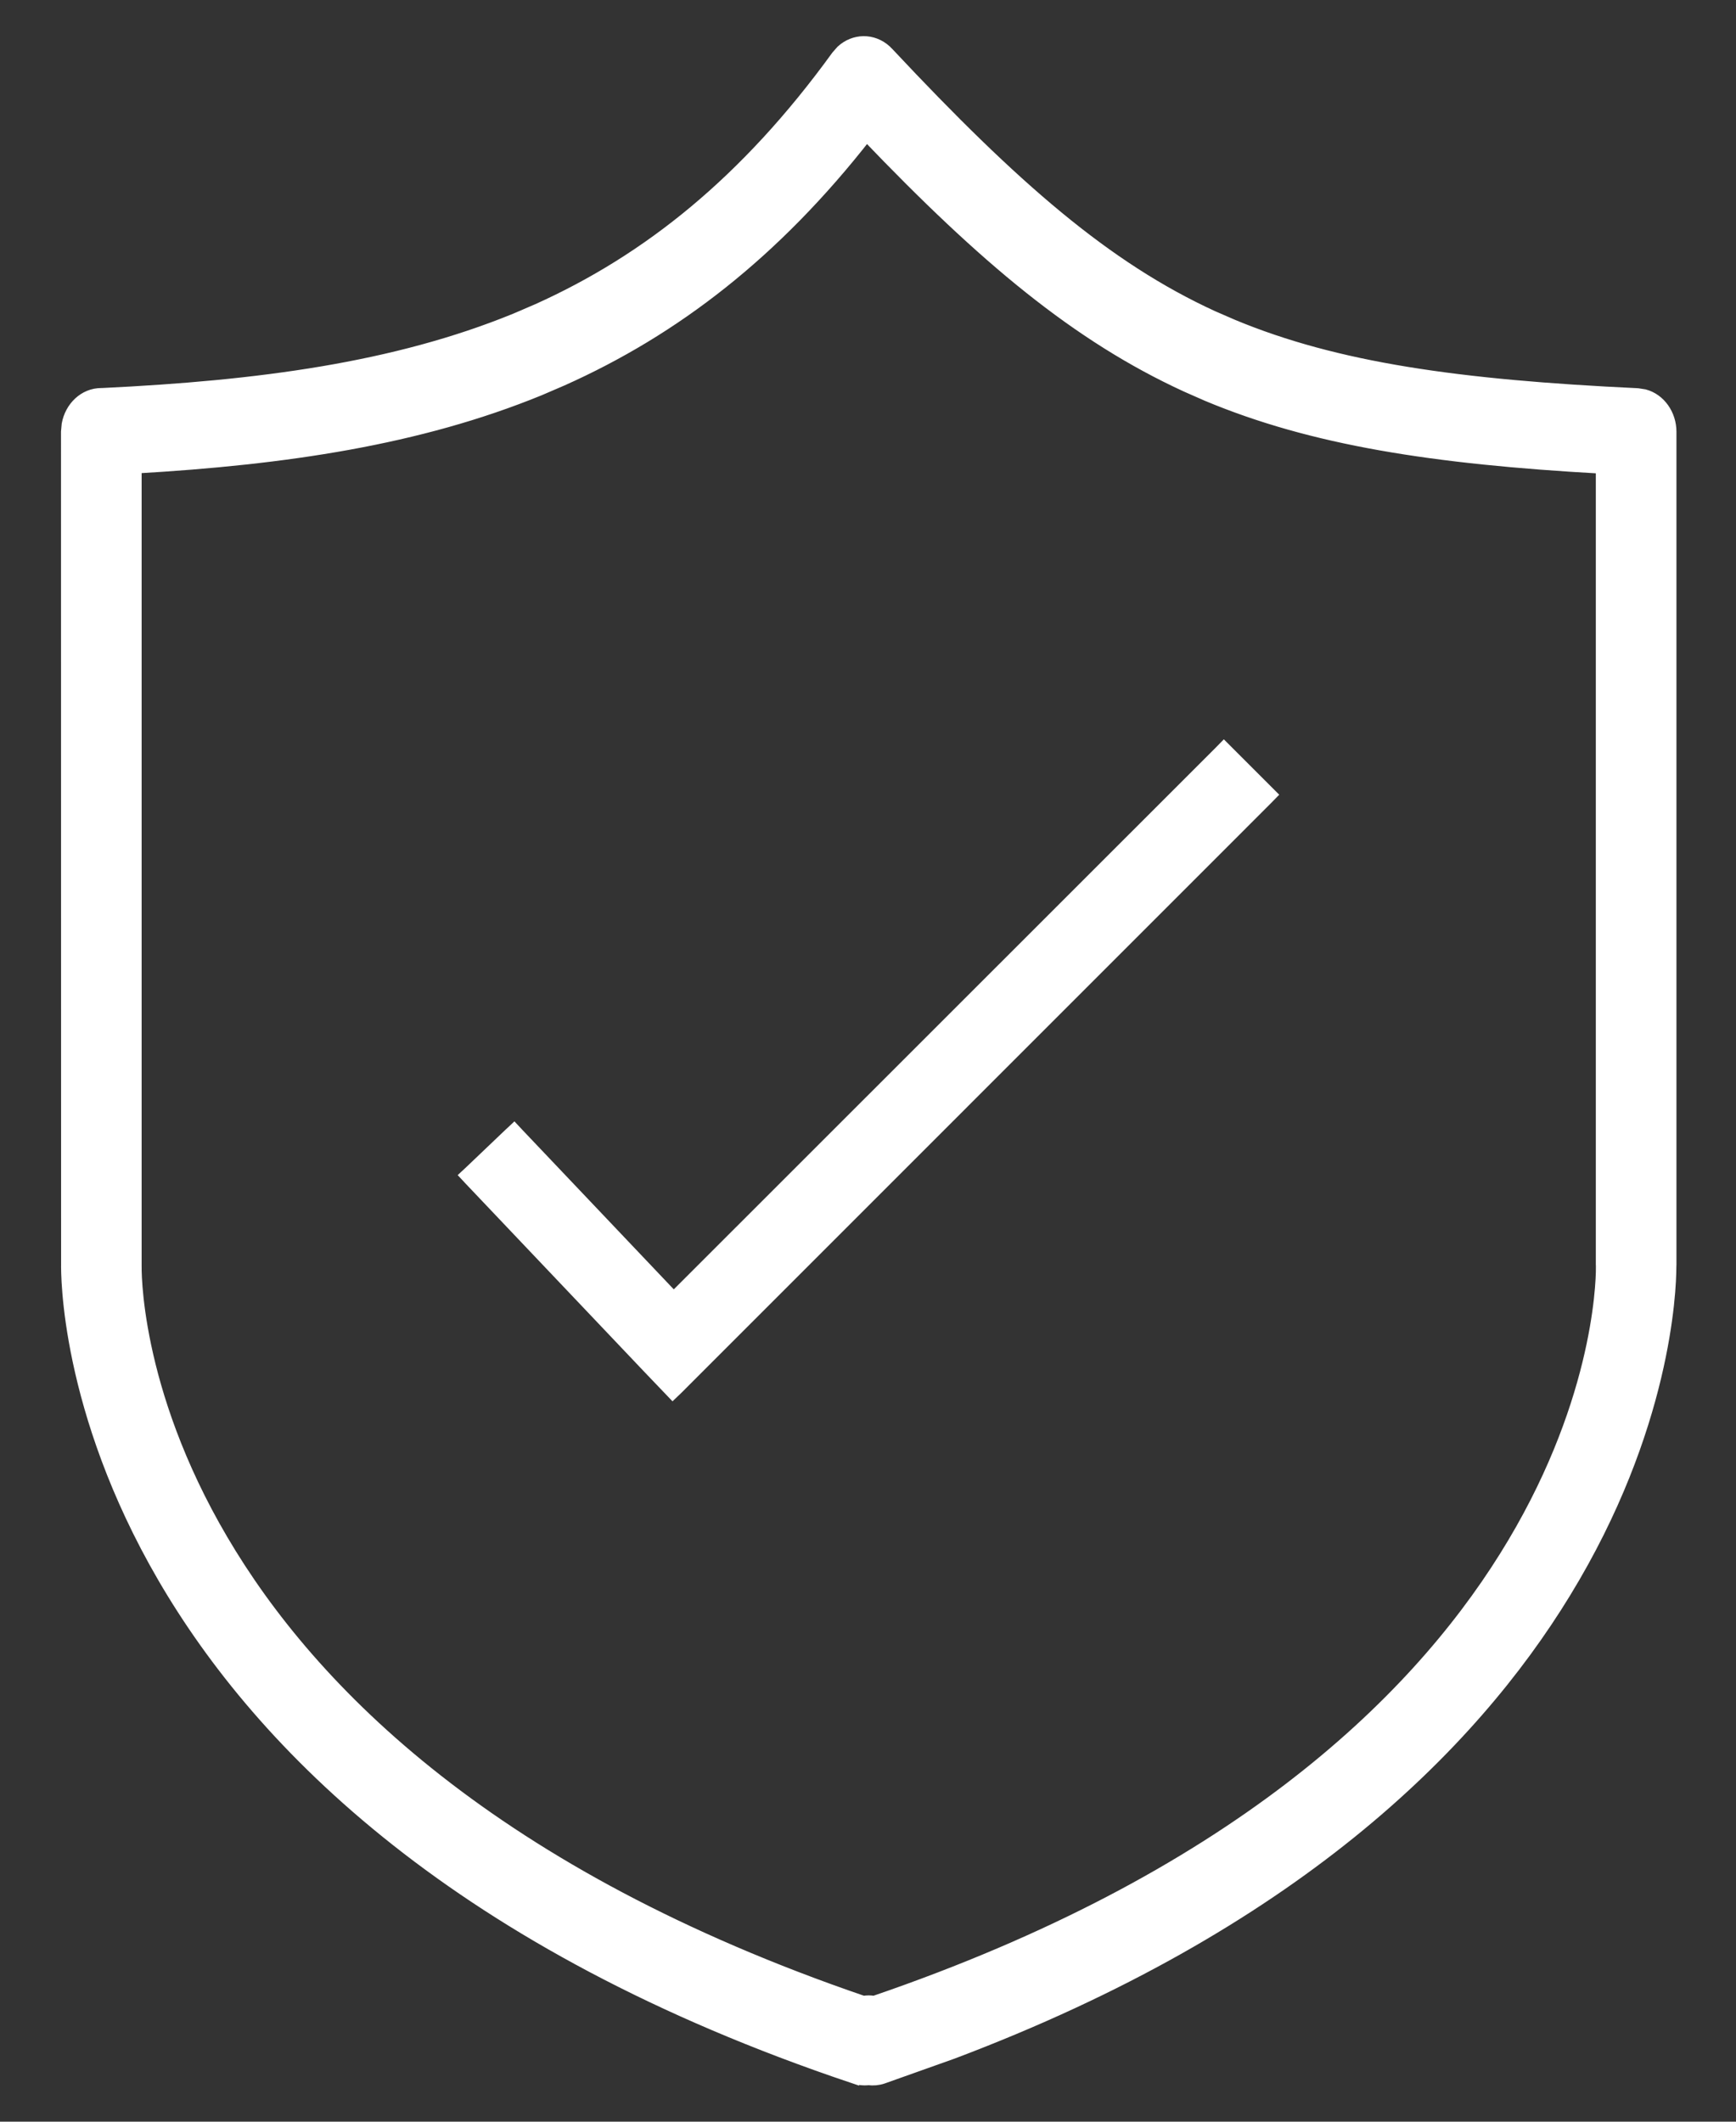 <svg xmlns="http://www.w3.org/2000/svg" fill="none" viewBox="0 0 18 22" height="22" width="18">
<rect x="0" y="0" width="18" height="22" fill="#333333" stroke="none"/>
<path stroke-width="0.125" stroke="white" fill="white" d="M8.729 0.528C8.857 0.411 9.047 0.404 9.183 0.527L9.218 0.564H9.219C10.511 1.942 11.466 2.776 12.574 3.284L12.786 3.376C13.856 3.82 15.115 4 16.98 4.088L17.05 4.099C17.209 4.141 17.32 4.3 17.32 4.477V13.112C17.32 13.123 17.32 13.133 17.319 13.143C17.318 13.381 17.267 14.808 16.227 16.51C15.247 18.116 13.389 19.962 9.877 21.287L9.152 21.545C9.104 21.561 9.054 21.565 9.005 21.559C8.95 21.565 8.896 21.558 8.845 21.538V21.539C4.751 20.163 2.711 18.099 1.696 16.355C0.683 14.614 0.695 13.197 0.696 13.111L0.695 4.477L0.702 4.4C0.734 4.226 0.873 4.086 1.051 4.086C1.054 4.086 1.058 4.086 1.061 4.086C2.685 4.008 4.096 3.821 5.346 3.31L5.576 3.211C6.72 2.696 7.739 1.882 8.679 0.585L8.729 0.528ZM8.985 1.399C8.029 2.624 6.99 3.42 5.829 3.939L5.592 4.041C4.34 4.553 2.961 4.757 1.406 4.847V13.118C1.406 13.135 1.374 14.39 2.302 15.968C3.227 17.542 5.112 19.445 8.952 20.758C8.989 20.751 9.026 20.751 9.063 20.758C12.759 19.494 14.644 17.684 15.605 16.146C16.568 14.607 16.61 13.335 16.61 13.144H16.611C16.611 13.133 16.609 13.123 16.609 13.112V4.849C14.853 4.751 13.61 4.555 12.519 4.099L12.301 4.003C11.169 3.483 10.206 2.675 8.985 1.399Z"></path>
<path stroke-width="0.125" stroke="white" fill="white" d="M13.176 8.241L13.132 8.286L7.021 14.398L6.975 14.442L6.931 14.396L6.732 14.188L4.877 12.234L4.834 12.188L4.879 12.146L5.285 11.759L5.331 11.716L5.374 11.762L6.985 13.459L12.646 7.8L12.69 7.755L13.176 8.241Z"></path>
</svg>
